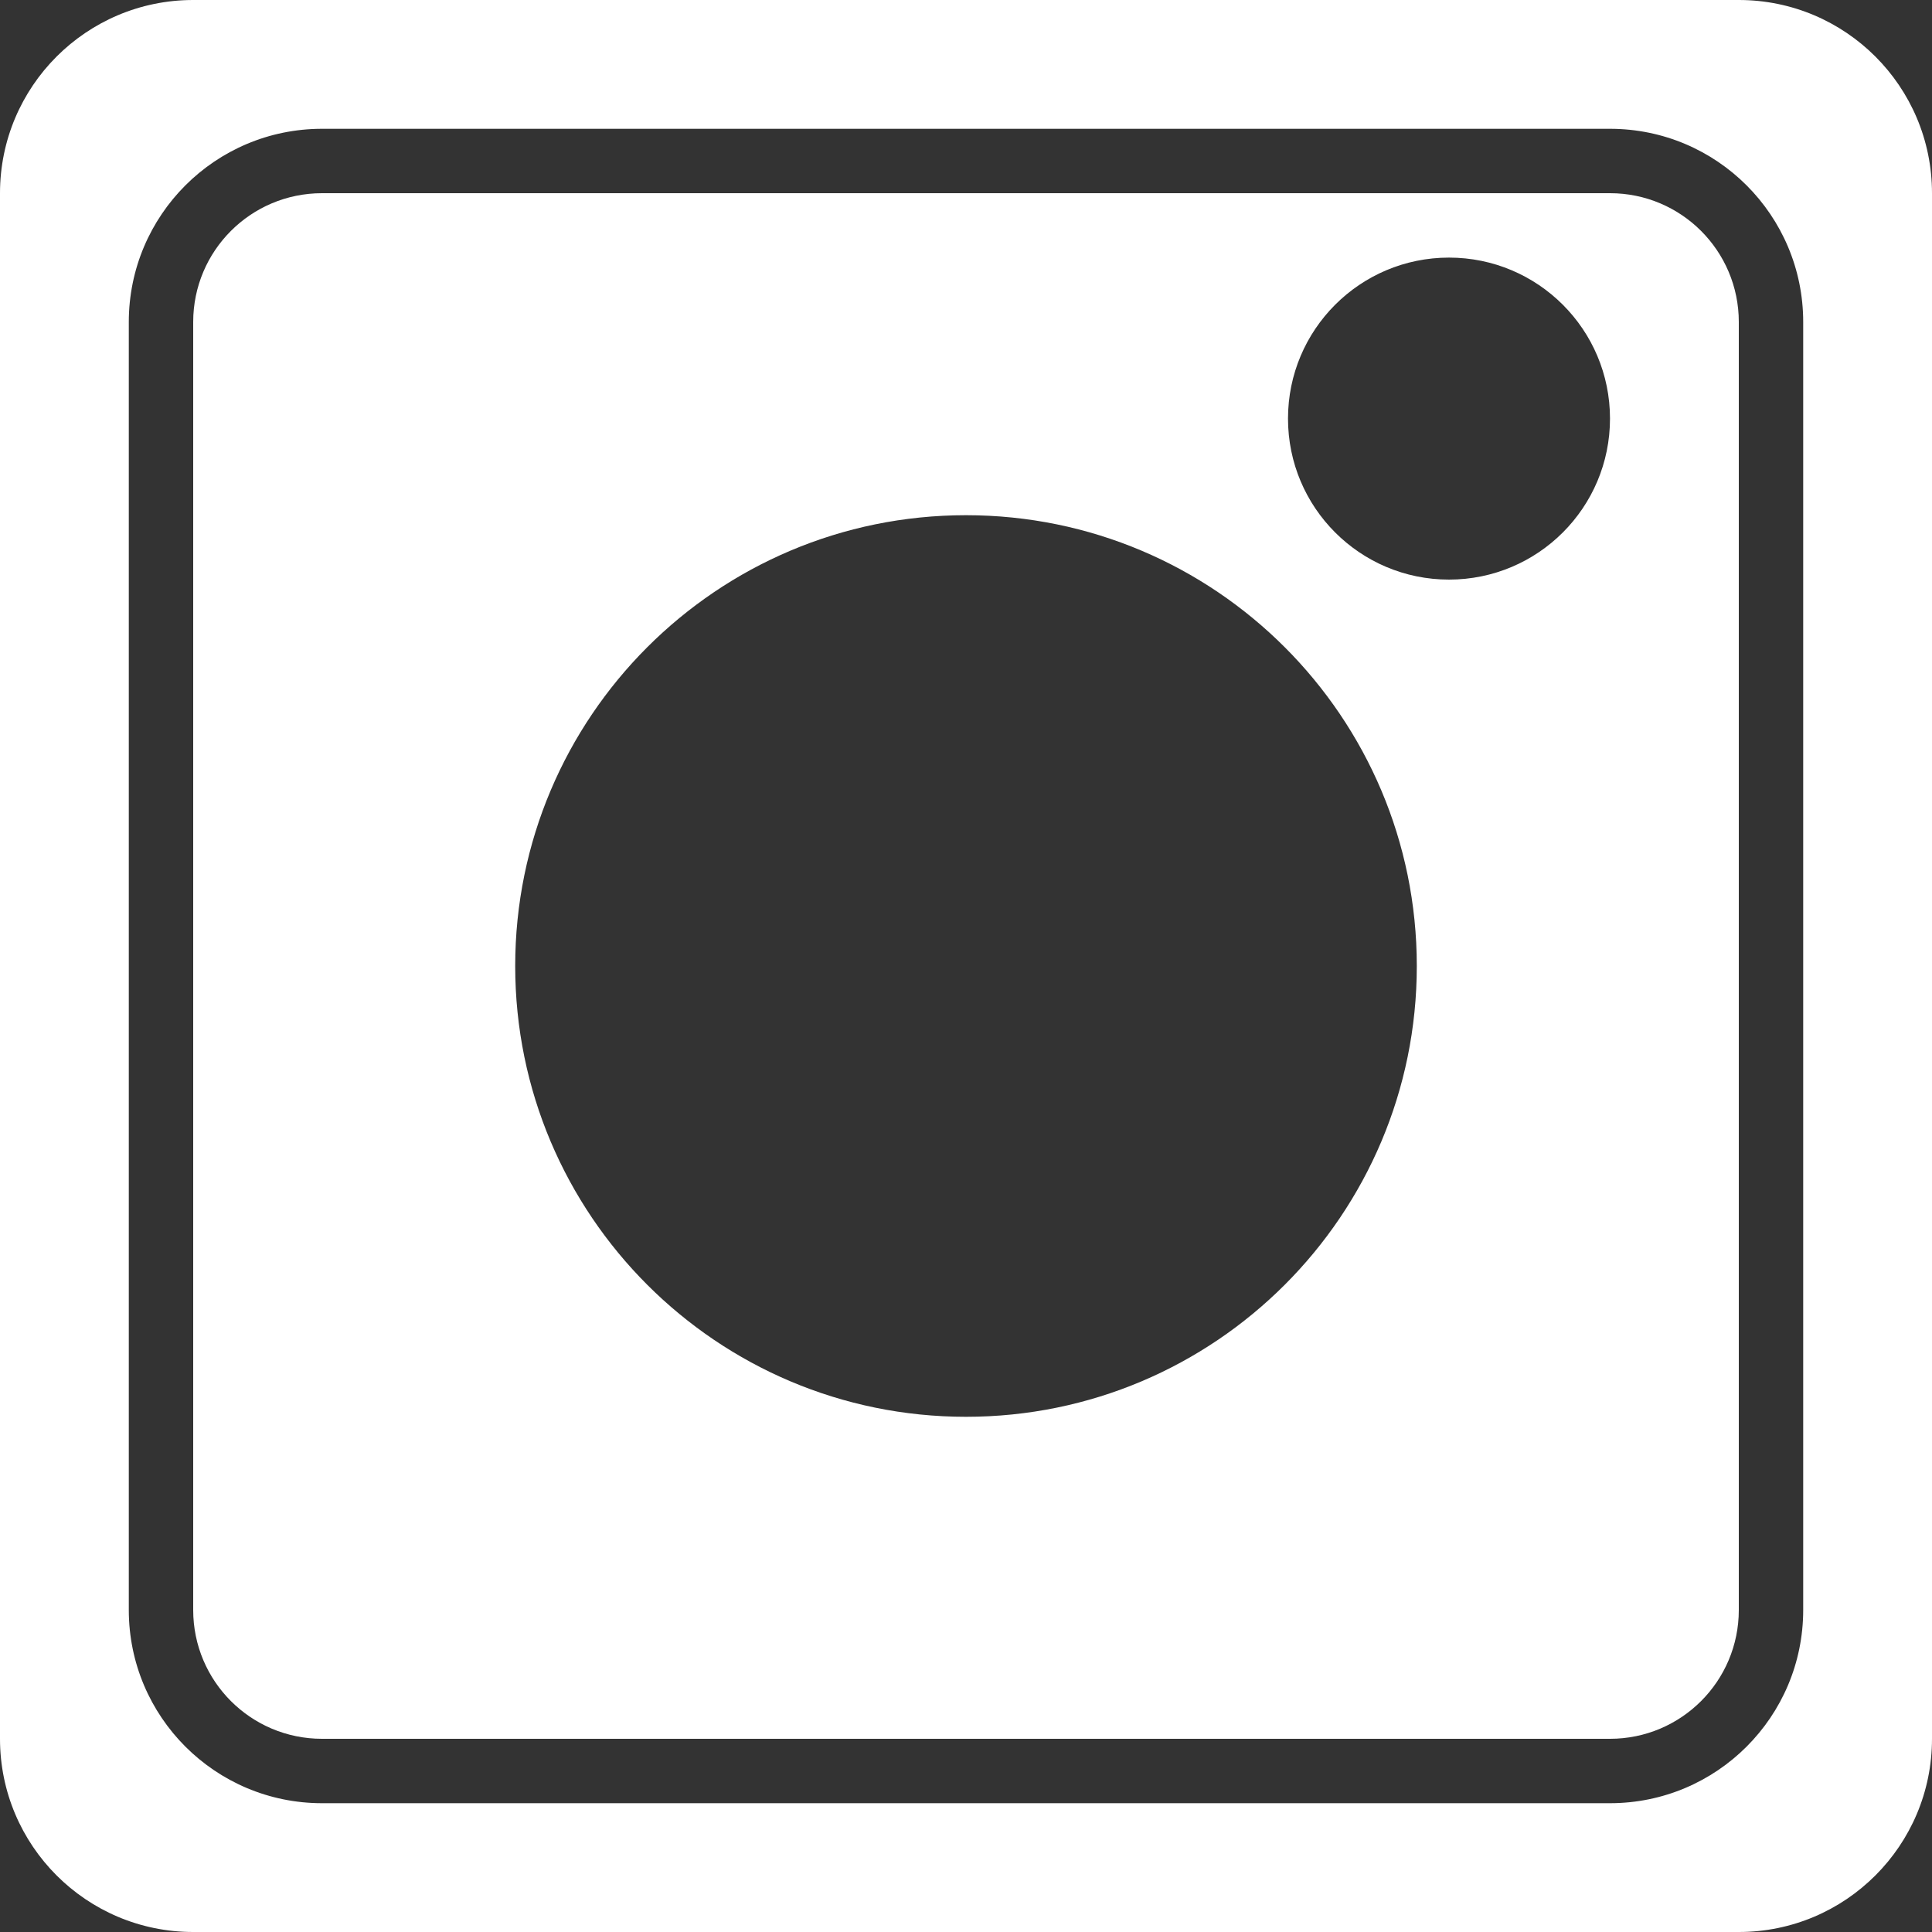<?xml version="1.0" encoding="UTF-8"?> <svg xmlns="http://www.w3.org/2000/svg" width="30" height="30" viewBox="0 0 30 30" fill="none"><rect x="0" y="0" width="30" height="30" fill="#333333" stroke="none"/> <path fill-rule="evenodd" clip-rule="evenodd" d="M3 0C1.343 0 0 1.343 0 3V27C0 28.657 1.343 30 3 30H27C28.657 30 30 28.657 30 27V3C30 1.343 28.657 0 27 0H3ZM5 3H25C26.105 3 27 3.895 27 5V25C27 26.105 26.105 27 25 27H5C3.895 27 3 26.105 3 25V5C3 3.895 3.895 3 5 3ZM2 5C2 3.343 3.343 2 5 2H25C26.657 2 28 3.343 28 5V25C28 26.657 26.657 28 25 28H5C3.343 28 2 26.657 2 25V5ZM22 15C22 18.866 18.866 22 15 22C11.134 22 8 18.866 8 15C8 11.134 11.134 8 15 8C18.866 8 22 11.134 22 15ZM22.5 9C23.881 9 25 7.881 25 6.5C25 5.119 23.881 4 22.5 4C21.119 4 20 5.119 20 6.5C20 7.881 21.119 9 22.5 9Z" fill="white"></path> </svg> 